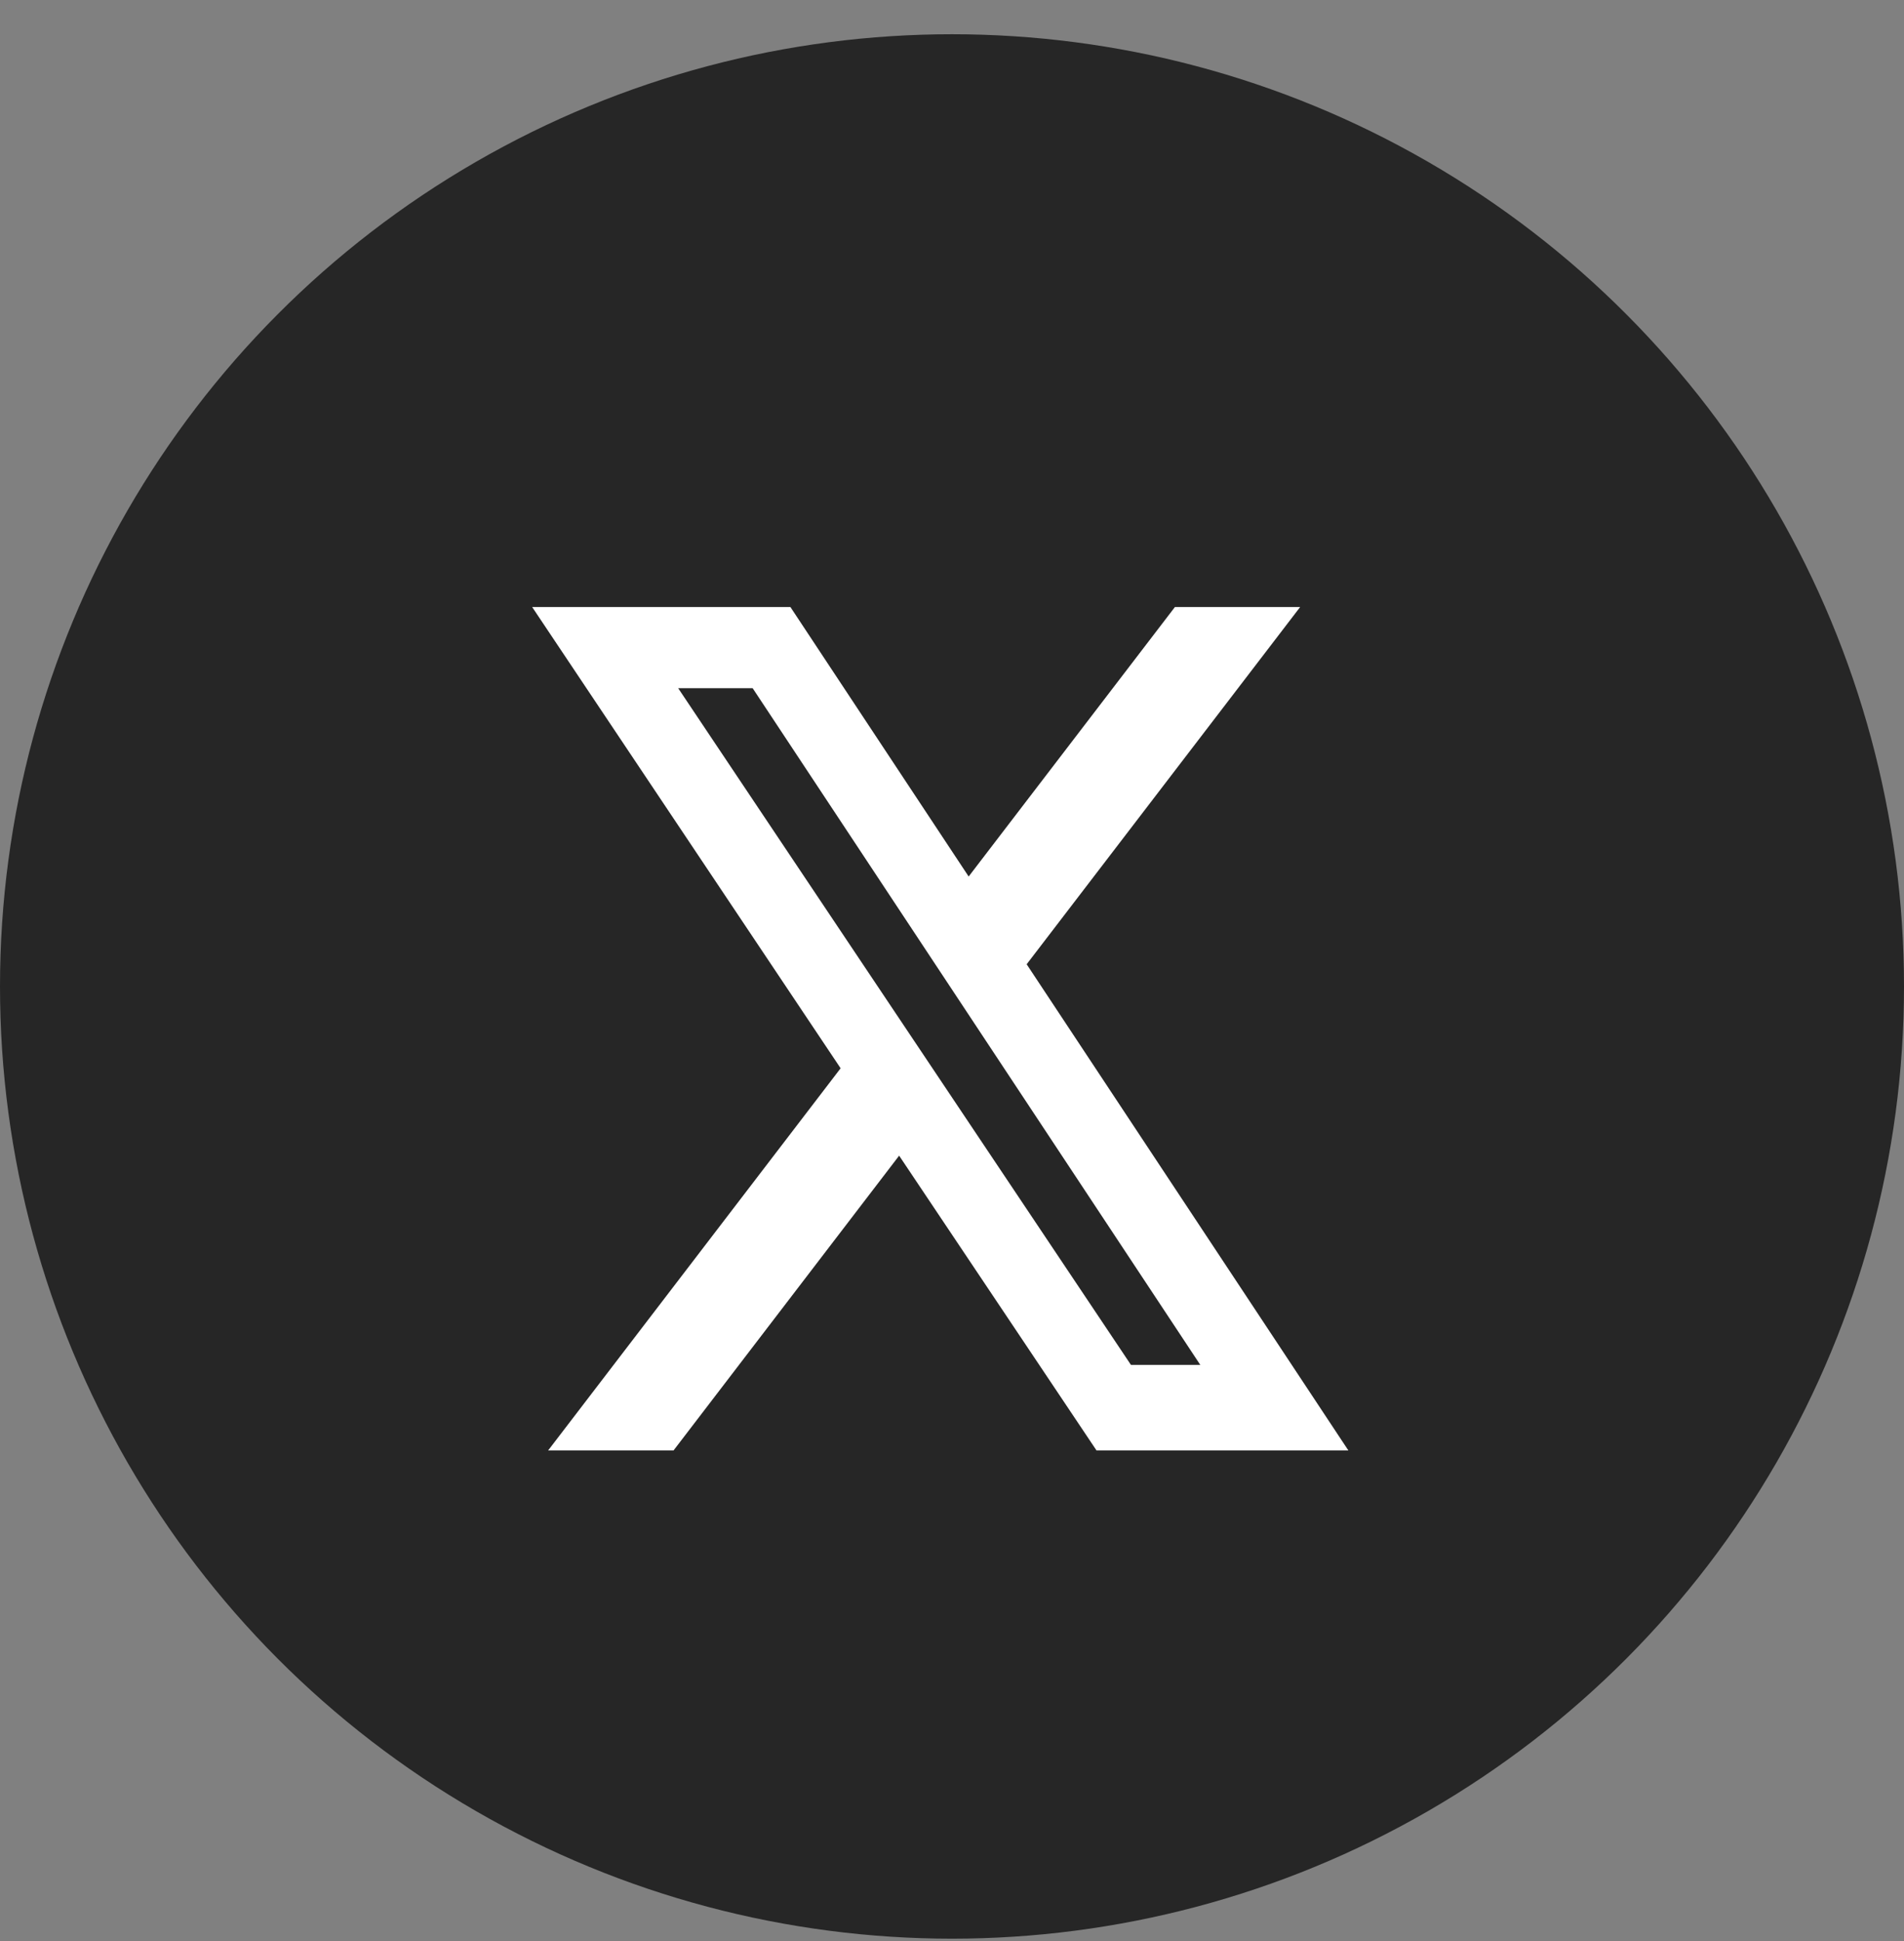<?xml version="1.0" encoding="UTF-8"?>
<svg xmlns="http://www.w3.org/2000/svg" width="52" height="53" viewBox="0 0 52 53" fill="none">
  <rect x="0" y="0" width="52" height="53" fill="#808080" stroke="none"/>
  <circle cx="26" cy="26.935" r="26" fill="#262626"></circle>
  <path d="M32.088 16.575H35.508L28.039 26.329L36.825 39.604H29.947L24.556 31.555L18.395 39.604H14.97L22.958 29.169L14.534 16.575H21.587L26.455 23.933L32.088 16.575ZM30.887 37.268H32.781L20.555 18.79H18.521L30.887 37.268Z" fill="white"></path>
</svg>
